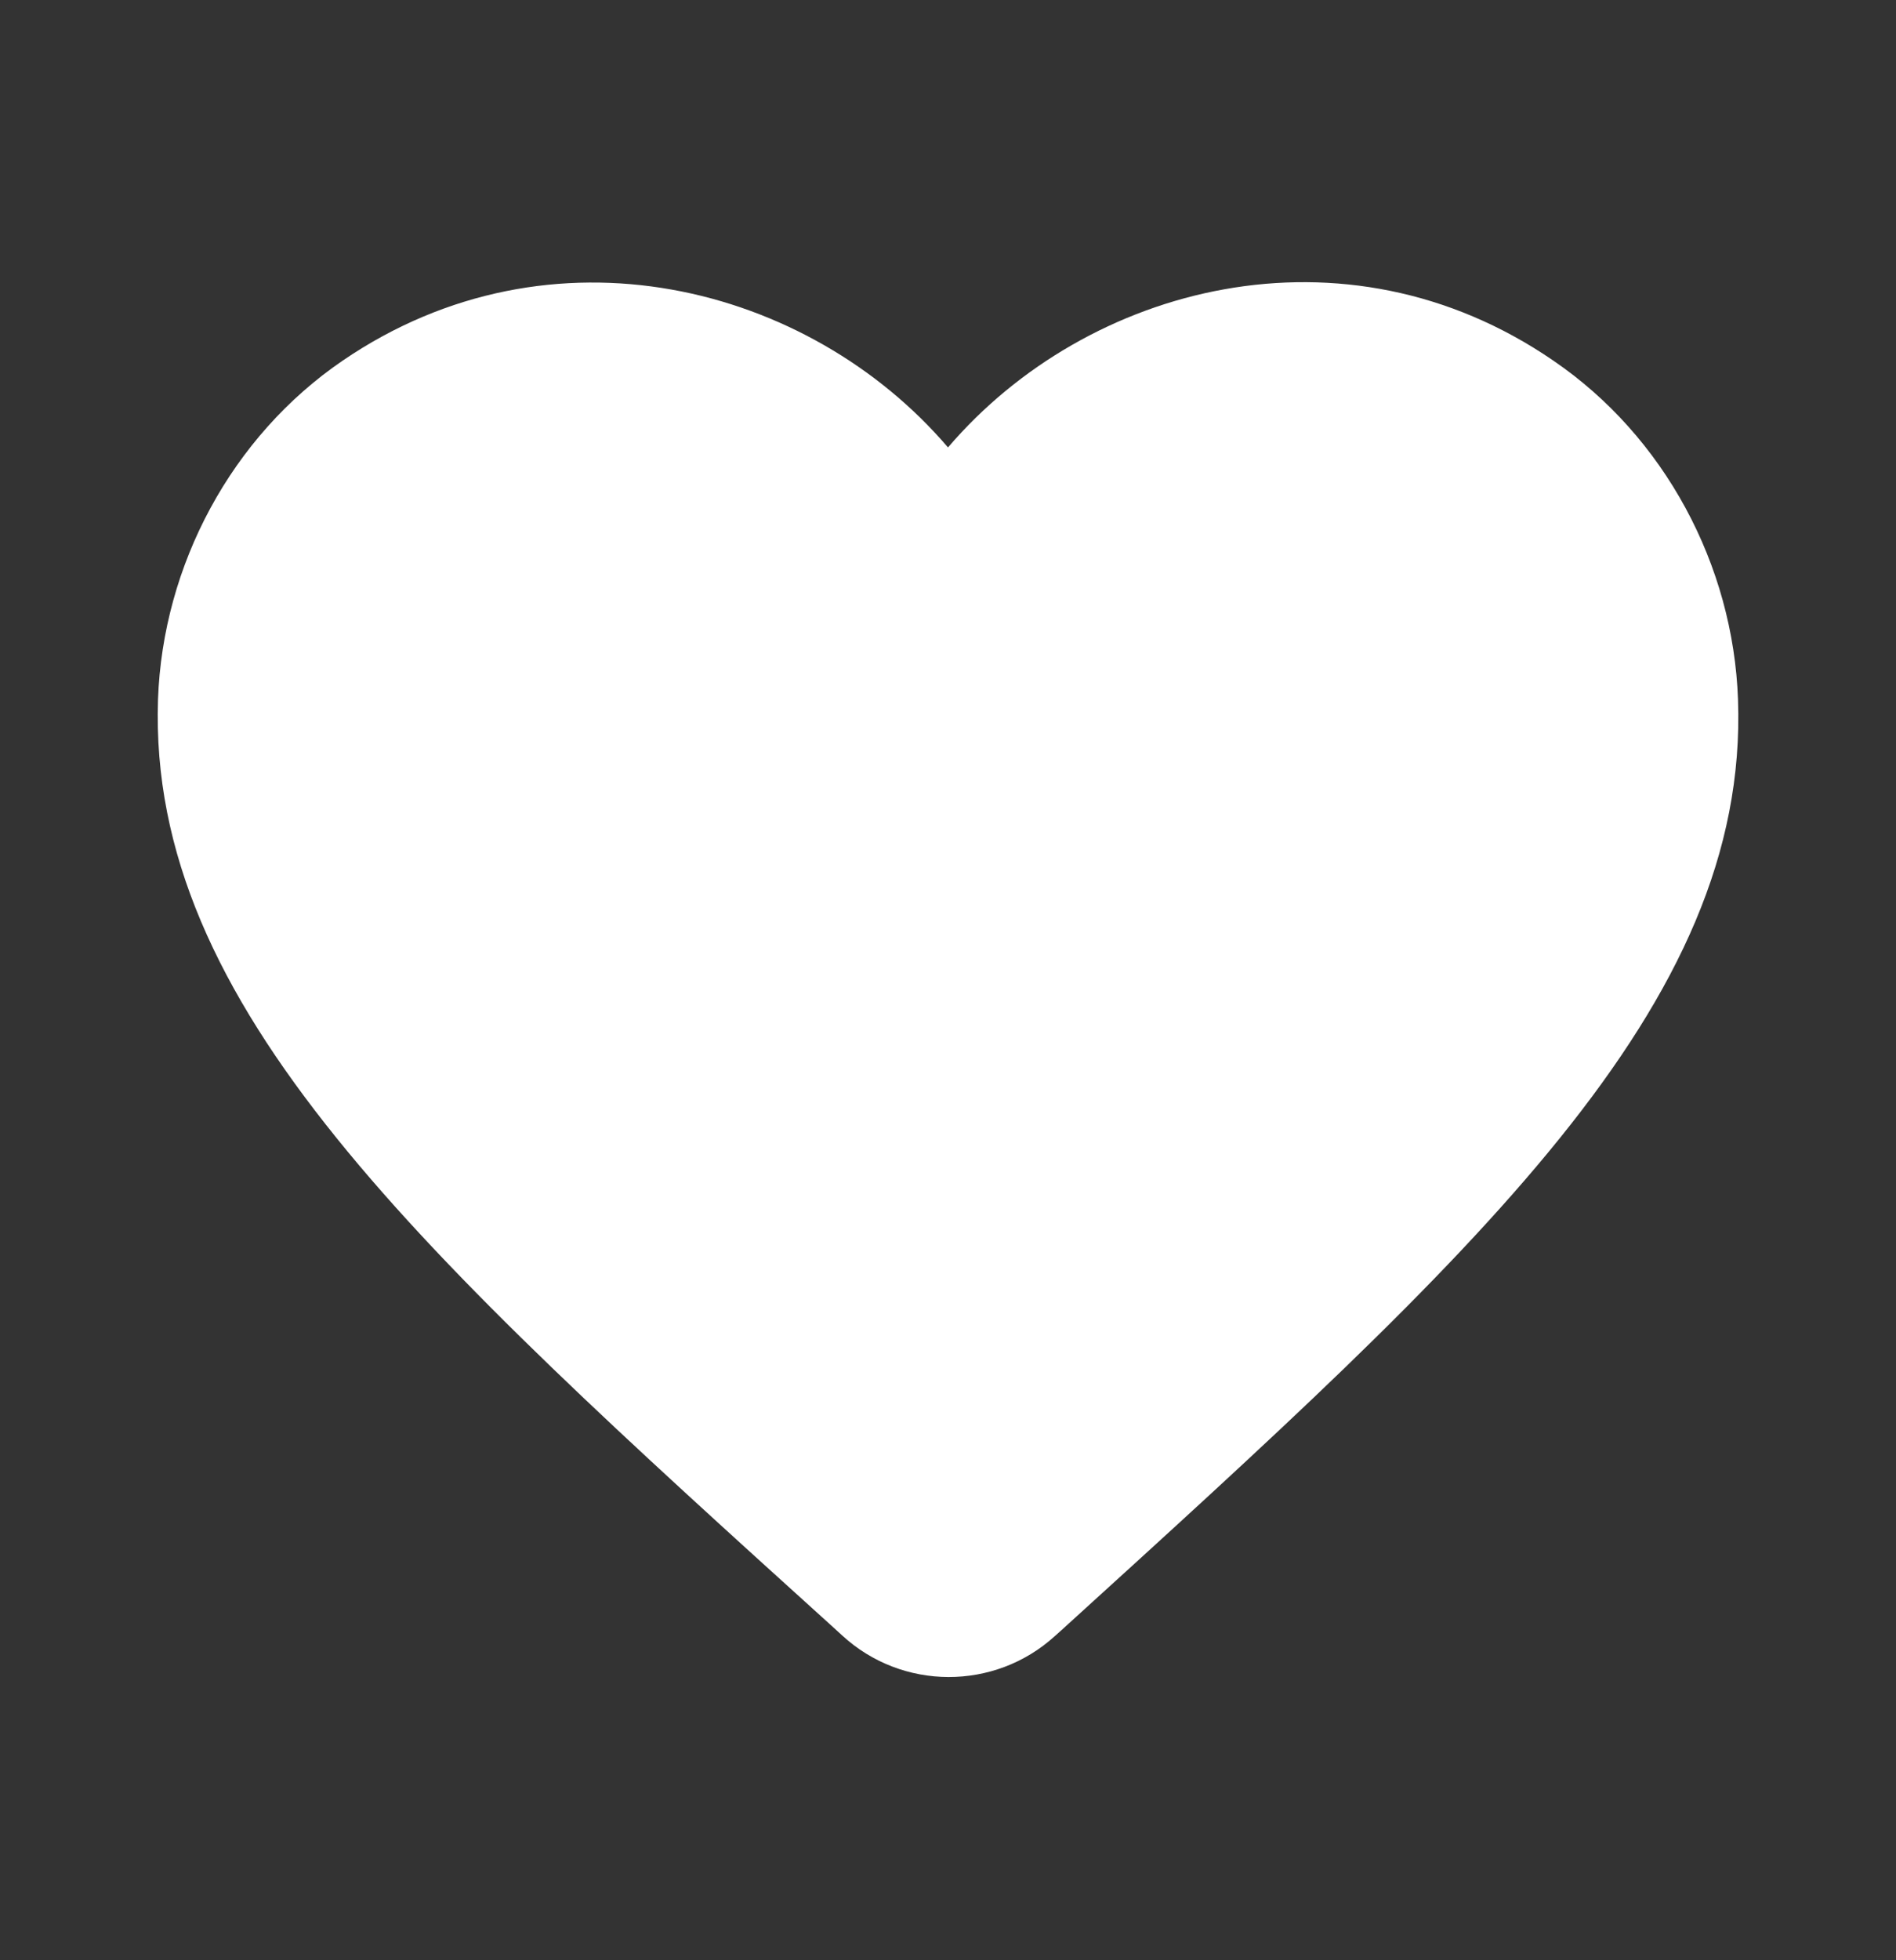 <svg width="30" height="31" viewBox="0 0 30 31" fill="none" xmlns="http://www.w3.org/2000/svg">
<rect x="0" y="0" width="30" height="31" fill="#333333" stroke="none"/>
<g clip-path="url(#clip0_15102_7096)">
<path d="M16.688 25.876C15.738 26.738 14.275 26.738 13.325 25.863L13.188 25.738C6.625 19.801 2.338 15.914 2.5 11.063C2.575 8.938 3.663 6.901 5.425 5.701C8.725 3.451 12.8 4.501 15 7.076C17.2 4.501 21.275 3.438 24.575 5.701C26.338 6.901 27.425 8.938 27.5 11.063C27.675 15.914 23.375 19.801 16.813 25.764L16.688 25.876Z" fill="white"/>
</g>
<defs>
<clipPath id="clip0_15102_7096">
<rect width="30" height="30" fill="white" transform="translate(0 0.713)"/>
</clipPath>
</defs>
</svg>
